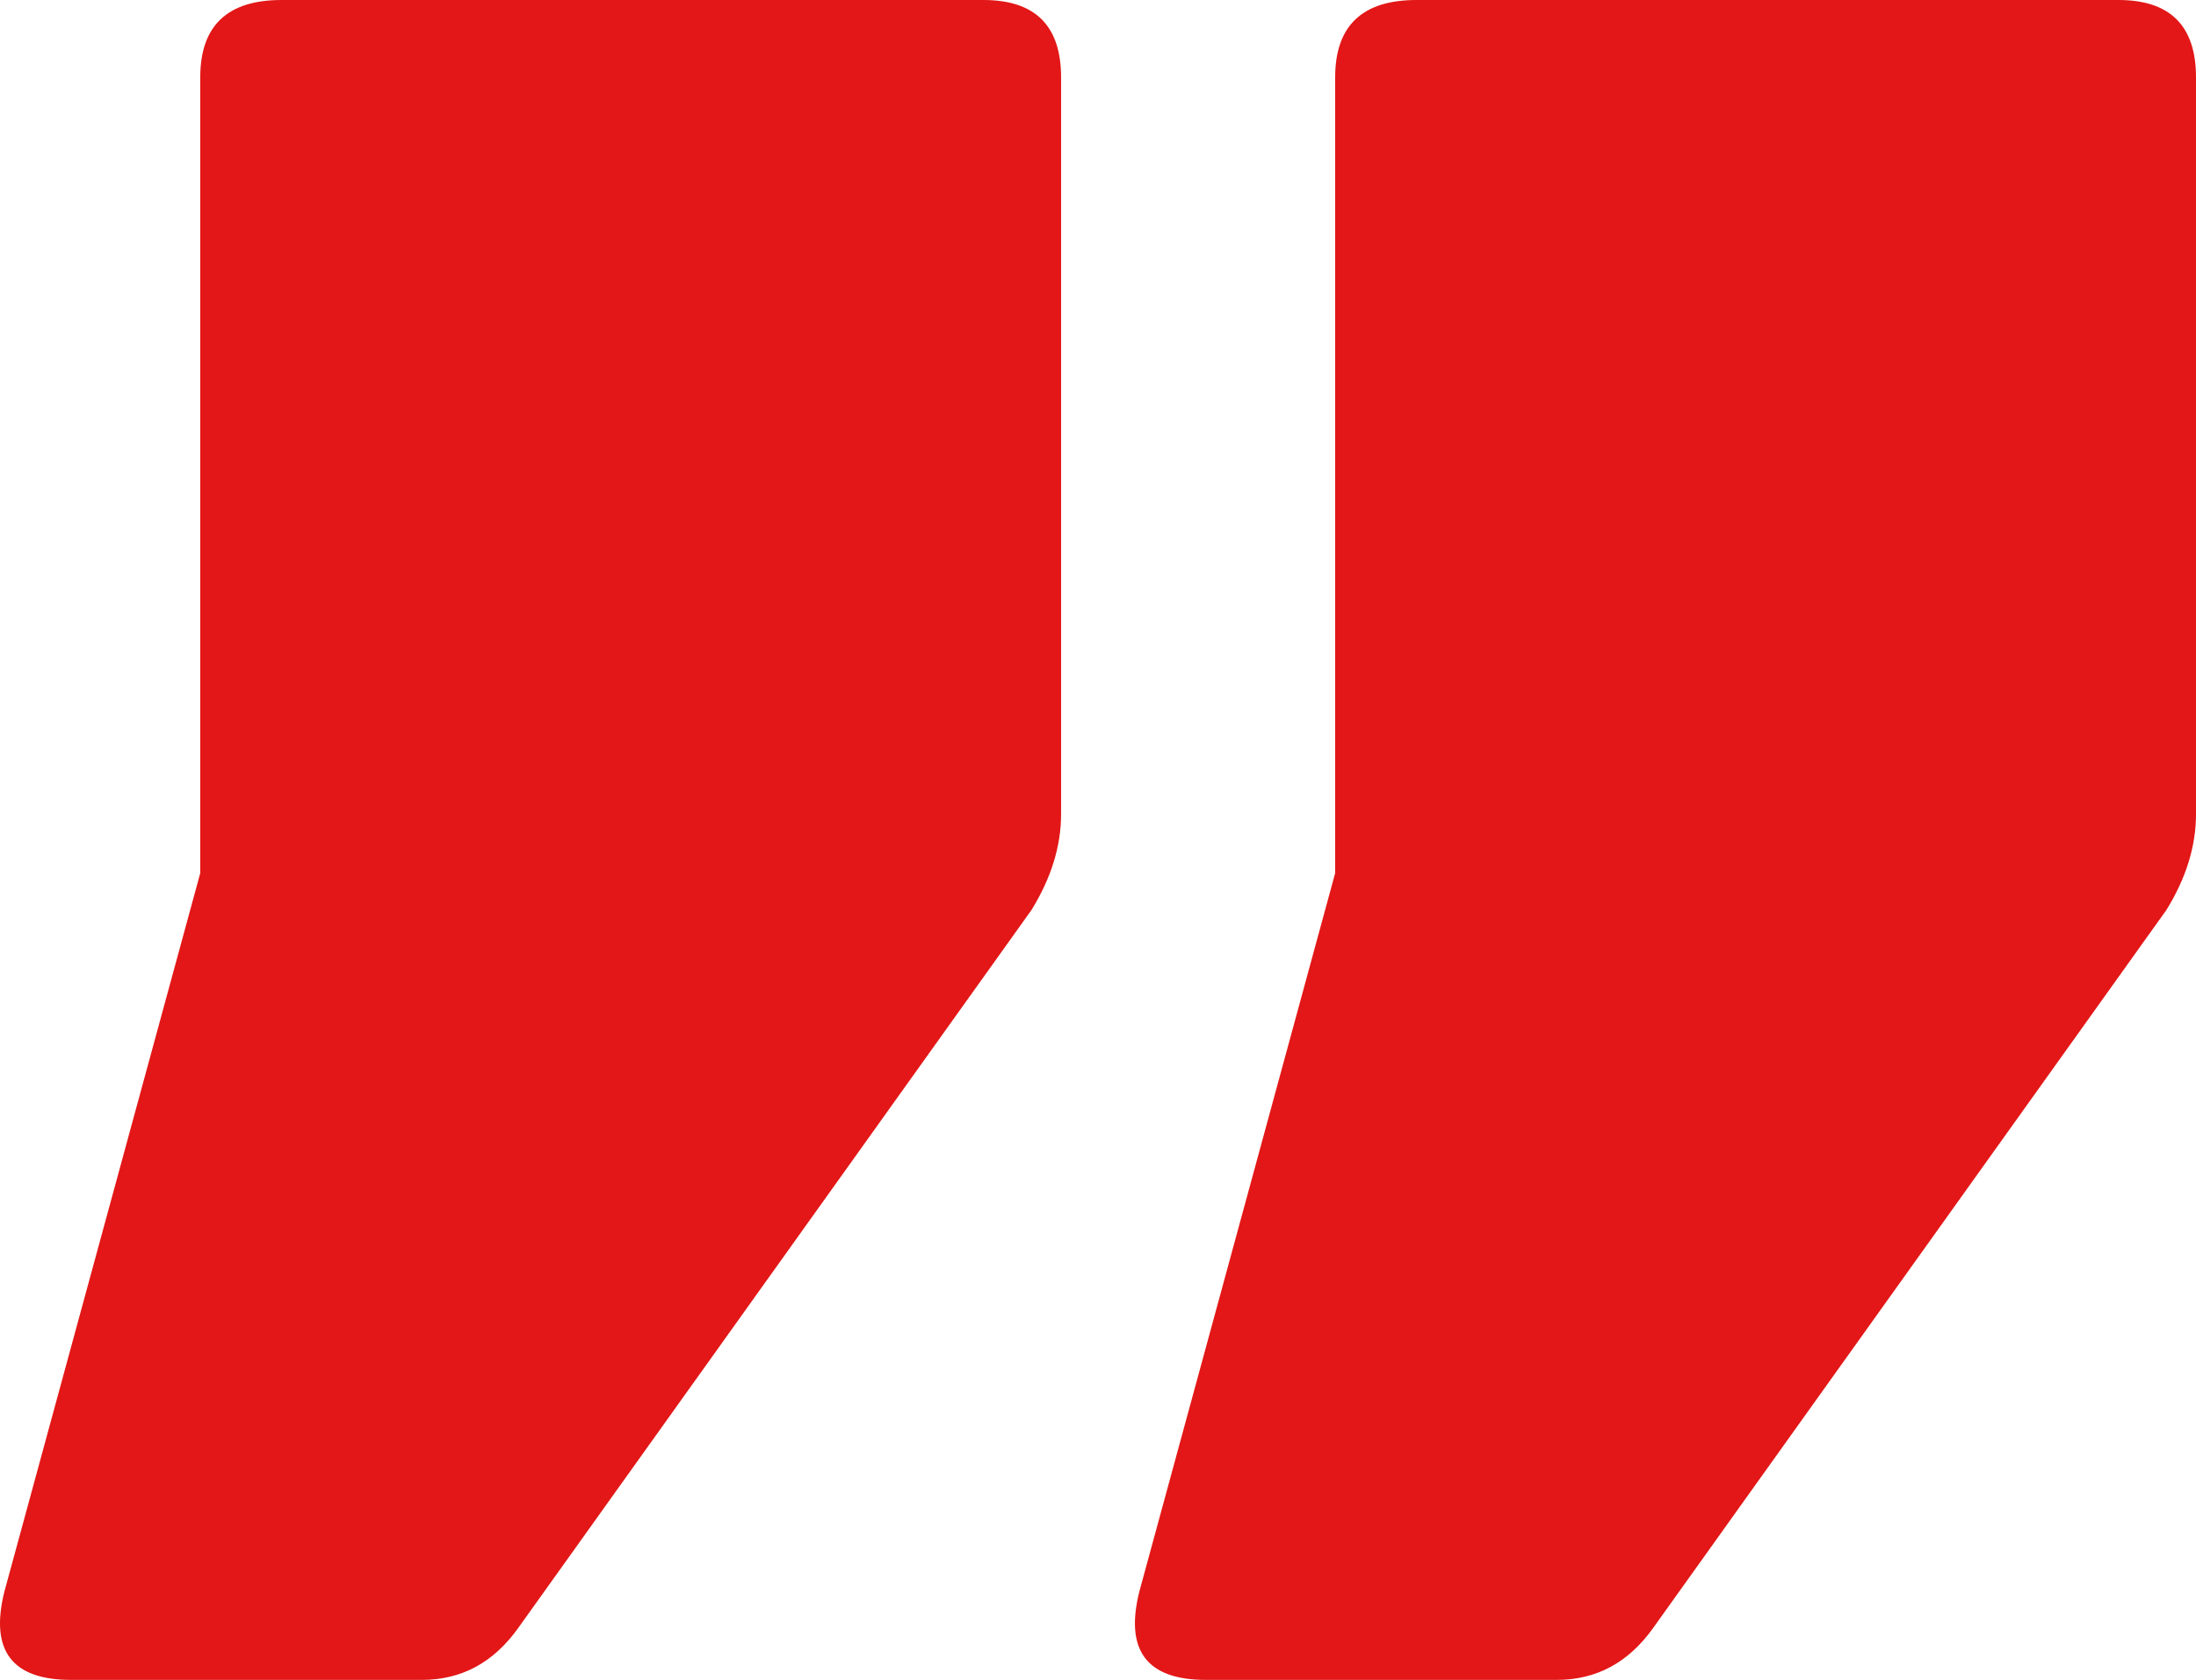 <?xml version="1.0" encoding="UTF-8"?> <svg xmlns="http://www.w3.org/2000/svg" width="132" height="101" viewBox="0 0 132 101" fill="none"><path d="M31.135 97.899C29.655 99.966 27.73 101 25.361 101H4.264C0.711 101 -0.622 99.228 0.266 95.684L12.037 52.493V4.651C12.037 1.55 13.665 0 16.922 0H59.117C62.226 0 63.781 1.55 63.781 4.651V48.95C63.781 50.869 63.188 52.789 62.004 54.708L31.135 97.899Z" fill="#E31717"></path><path d="M99.355 97.899C97.874 99.966 95.949 101 93.581 101H72.483C68.93 101 67.598 99.228 68.486 95.684L80.256 52.493V4.651C80.256 1.55 81.885 0 85.142 0H127.336C130.445 0 132 1.55 132 4.651V48.95C132 50.869 131.408 52.789 130.223 54.708L99.355 97.899Z" fill="#E31717"></path></svg> 